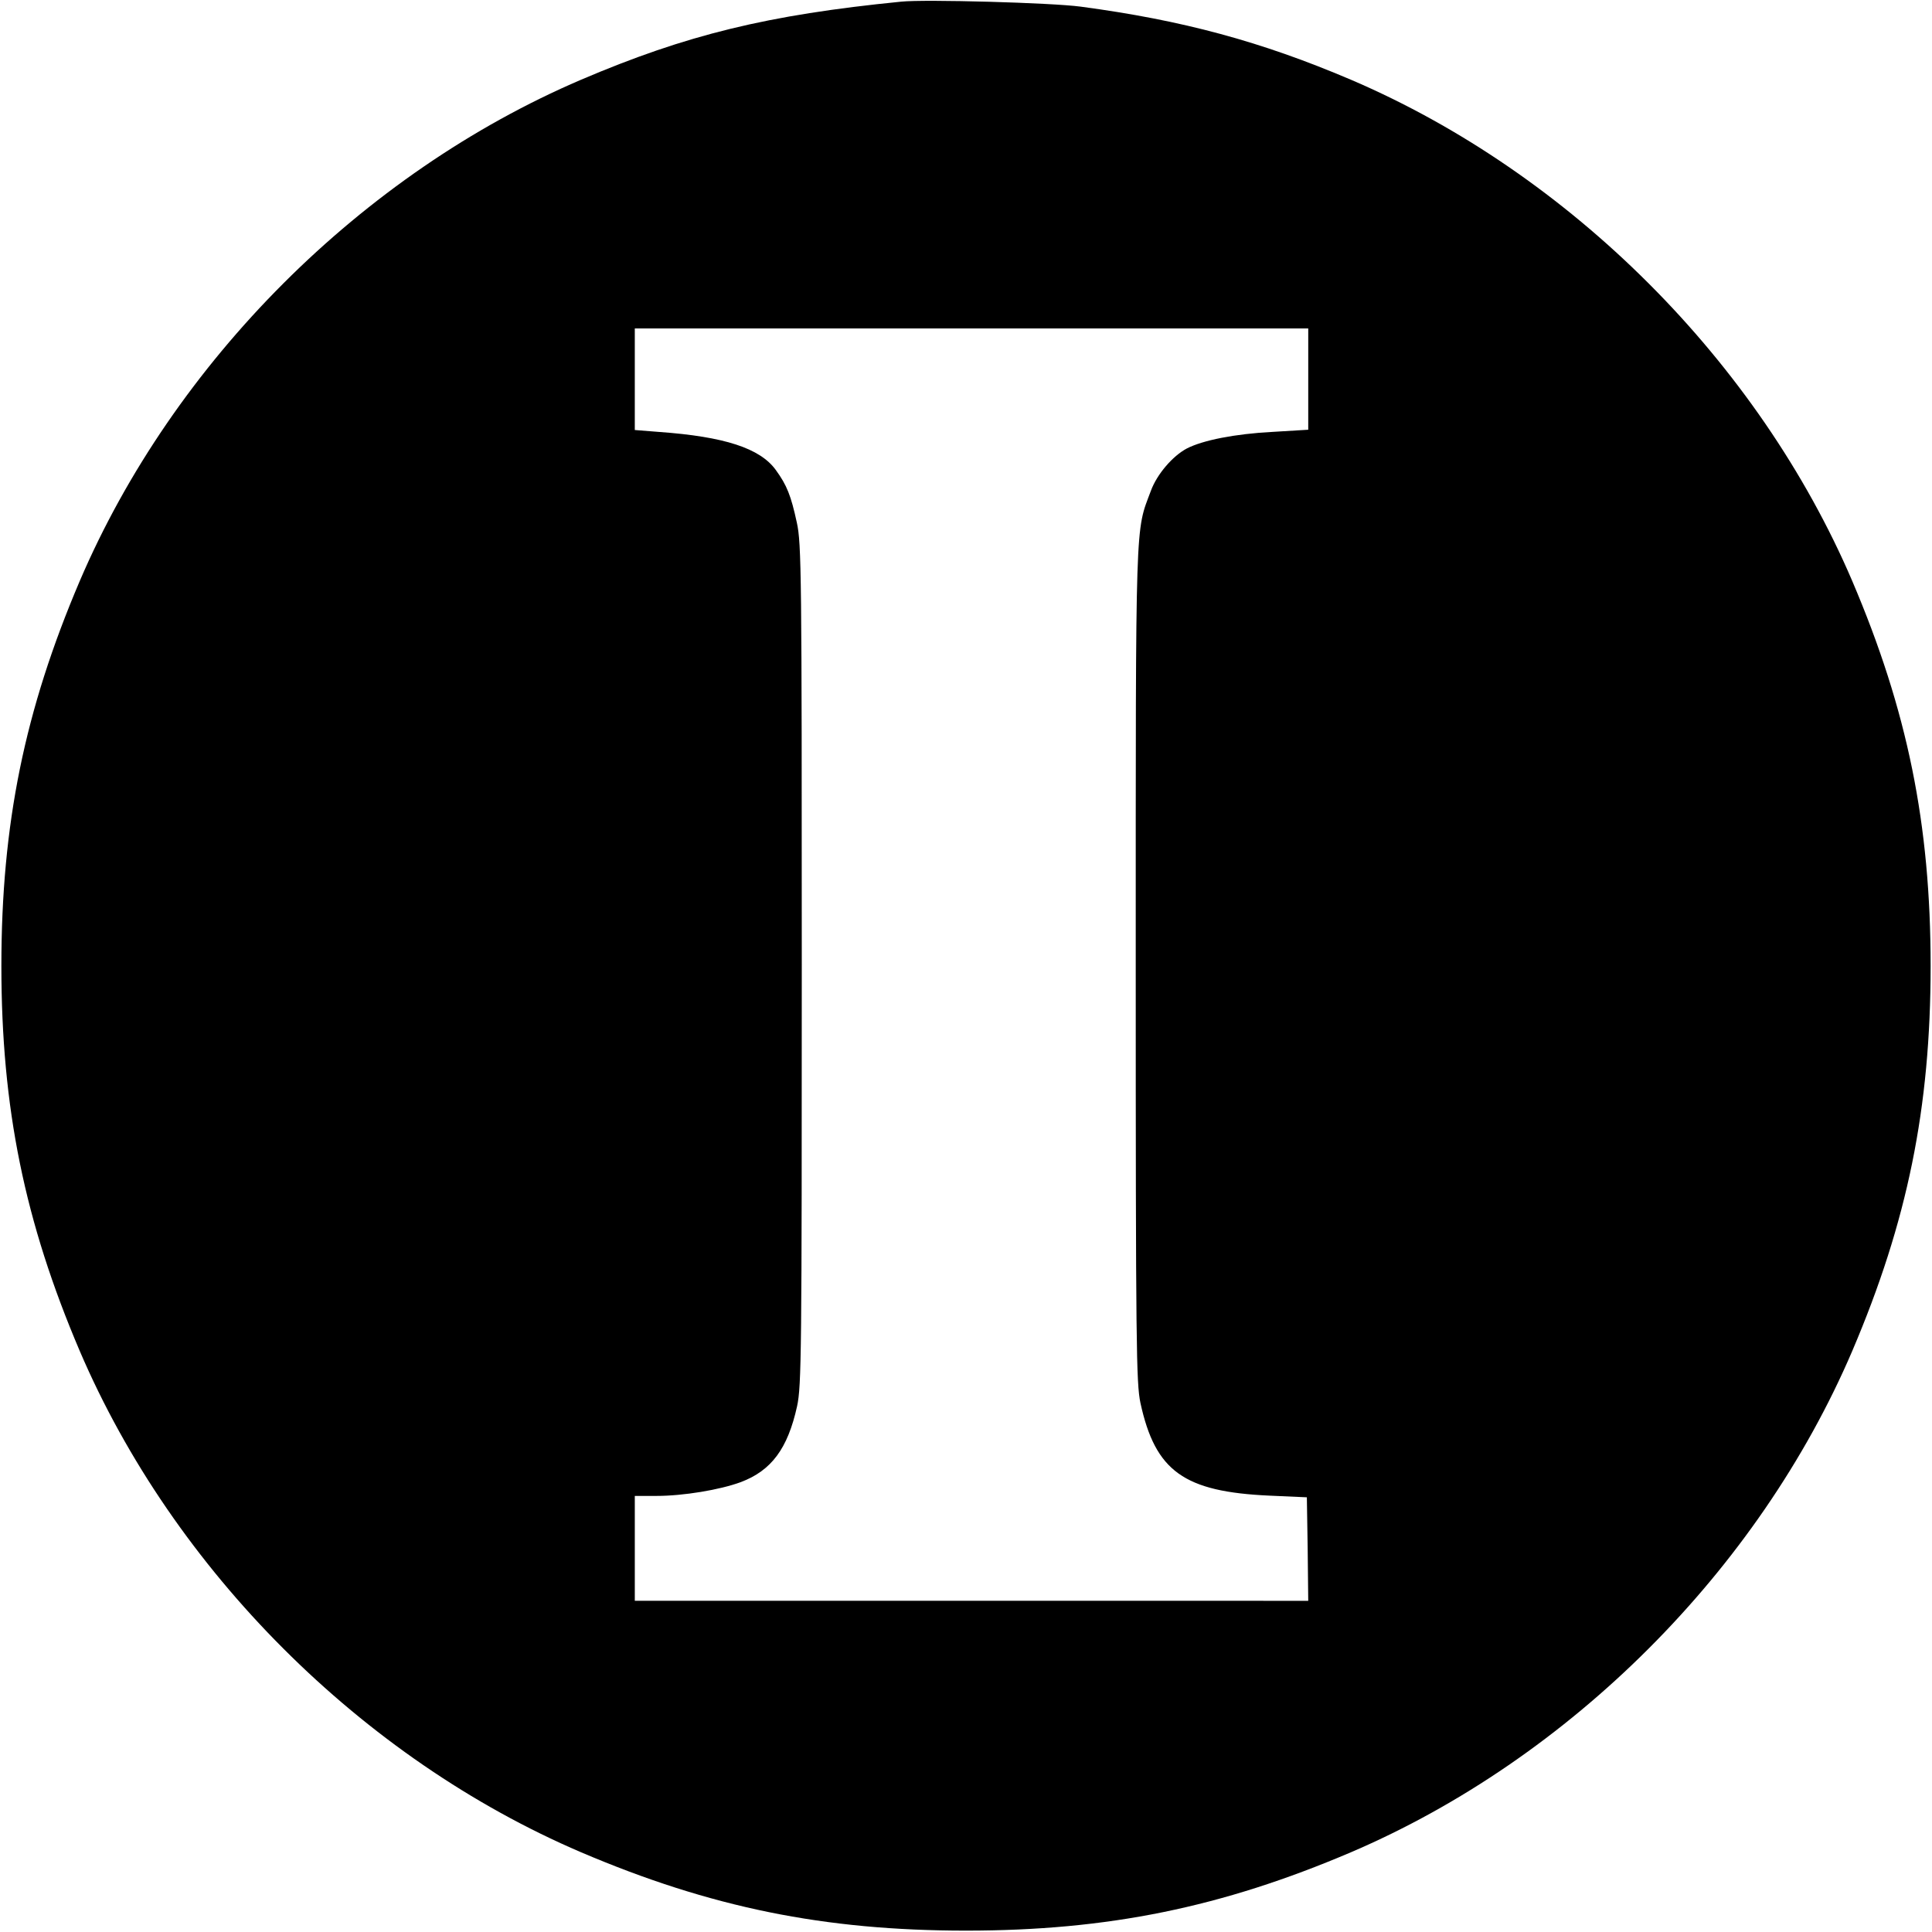 <svg version="1" xmlns="http://www.w3.org/2000/svg" width="933.333" height="933.333" viewBox="0 0 700 700"><path d="M326.5.6c-48.4 4.8-77.8 12-116 28.3-79.4 34-147.6 102.2-181.6 181.6C8.9 257.4.5 298.6.5 350c0 51.4 8.4 92.6 28.4 139.5 34 79.4 102.2 147.6 181.6 181.6 46.9 20 88.1 28.4 139.5 28.4 51.4 0 92.6-8.4 139.5-28.4 79.4-34 147.6-102.2 181.6-181.6 20-46.9 28.4-88.1 28.4-139.5 0-51.4-8.4-92.6-28.4-139.5-34-79.4-102.2-147.6-181.6-181.6-32.6-13.9-61.2-21.6-98-26.5-10.4-1.4-56.4-2.7-65-1.8zM474 137.4v18.3l-13.2.8c-13.3.7-25 3-30.8 6-5.1 2.7-10.8 9.3-13 15.3-5.7 15.2-5.5 7.4-5.5 171.7 0 138.8.2 151.6 1.7 158.8 5.4 24.8 15.8 32.2 46.8 33.6l13.5.6.3 18.8.2 18.7H230v-38h7.8c9.8 0 23-2.2 30.6-5 11.1-4.2 17-12.1 20.4-27.5 1.6-7.4 1.7-19.1 1.7-160 0-141.4-.1-152.6-1.8-160.2-2.1-9.7-3.6-13.5-7.6-19-5.7-7.9-18.6-12.1-42.3-13.8l-8.8-.7V119h244v18.4z"/></svg>